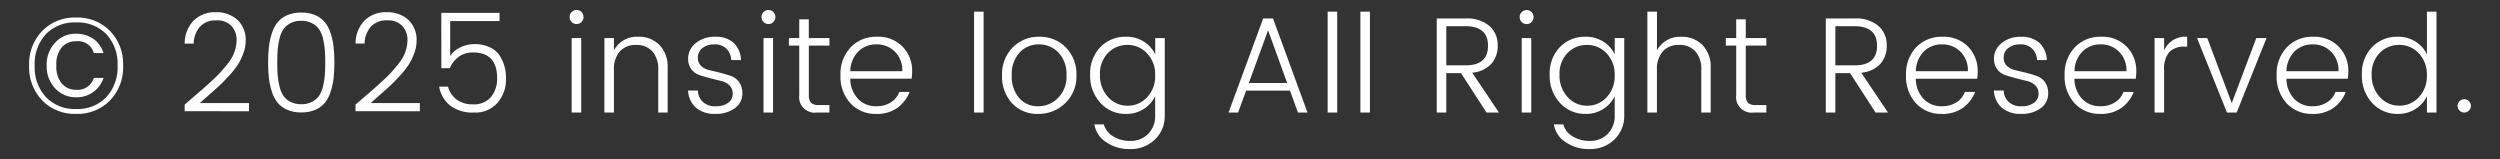 <?xml version="1.0" encoding="UTF-8"?>
<svg id="_レイヤー_1" data-name="レイヤー_1" xmlns="http://www.w3.org/2000/svg" width="220" height="14" version="1.1" viewBox="0 0 220 14">
  <rect x="0" y="0" width="220" height="14" fill="#333333" stroke="none"/>
  <!-- Generator: Adobe Illustrator 29.1.0, SVG Export Plug-In . SVG Version: 2.1.0 Build 142)  -->
  <defs>
    <style>
      .st0 {
        fill: #fff;
      }
    </style>
  </defs>
  <path id="_パス_24342" data-name="パス_24342" class="st0" d="M9.686,2.728c.781.818,1.197,1.918,1.152,3.048.044,1.134-.372,2.237-1.152,3.06-.784.799-1.869,1.23-2.988,1.188-1.119.042-2.204-.389-2.988-1.188-.78-.823-1.196-1.926-1.152-3.06-.044-1.132.371-2.233,1.152-3.054.786-.796,1.87-1.224,2.988-1.182,1.119-.042,2.204.389,2.988,1.188ZM6.698,1.972c-.994-.05-1.963.326-2.664,1.032-.681.755-1.035,1.75-.984,2.766-.049,1.02.306,2.019.99,2.778.697.711,1.664,1.091,2.658,1.044.996.048,1.965-.332,2.662-1.044.684-.759,1.039-1.758.99-2.778.049-1.017-.307-2.012-.99-2.766-.701-.706-1.668-1.081-2.662-1.032ZM6.698,8.56c-.697.013-1.366-.27-1.842-.78-.51-.545-.78-1.271-.75-2.016-.03-.745.24-1.471.75-2.016.445-.496,1.08-.779,1.746-.78.577-.025,1.146.135,1.626.456.423.308.733.747.882,1.248h-.852c-.186-.689-.852-1.134-1.56-1.044-.475-.016-.933.177-1.254.528-.358.453-.532,1.024-.486,1.6-.043.579.132,1.153.492,1.608.316.355.773.552,1.248.54.702.066,1.353-.37,1.56-1.044h.852c-.16.493-.471.923-.888,1.23-.442.32-.978.486-1.524.47ZM16.25,9.784v-.58c.184-.16.458-.396.822-.708s.642-.552.834-.72c.192-.168.442-.394.75-.678s.548-.52.72-.708c.172-.188.364-.412.576-.672.183-.218.346-.452.486-.7.244-.456.376-.965.384-1.482.011-.45-.143-.888-.432-1.232-.356-.367-.858-.554-1.368-.51-.538-.035-1.064.172-1.434.564-.347.414-.54.936-.546,1.476h-.792c-.01-.758.277-1.491.8-2.04.519-.489,1.213-.749,1.926-.72.7-.031,1.385.207,1.914.666.507.489.774,1.175.732,1.878-.004.377-.078.75-.216,1.1-.128.35-.293.685-.492,1-.236.349-.501.679-.792.984-.344.372-.622.656-.834.852-.212.196-.522.472-.93.828-.408.356-.668.586-.78.69h4.332v.72l-5.66-.008ZM25.274,1.336c.392-.161.812-.24,1.236-.232.421-.01.84.068,1.23.228.324.135.612.344.84.612.229.287.402.615.51.966.128.388.216.788.264,1.194.051.465.075.932.072,1.4.003.465-.021.93-.072,1.392-.048.406-.136.806-.264,1.194-.108.351-.281.679-.51.966-.228.268-.516.477-.84.612-.39.16-.809.238-1.23.228-.422.008-.84-.071-1.23-.232-.324-.135-.612-.344-.84-.612-.229-.287-.402-.615-.51-.966-.128-.388-.216-.788-.264-1.194-.051-.461-.075-.924-.072-1.388-.003-.468.021-.935.072-1.4.048-.405.136-.803.264-1.19.108-.351.281-.679.51-.966.226-.267.512-.476.834-.612ZM27.458,2.044c-.293-.151-.619-.225-.948-.216-.328-.009-.654.063-.948.21-.245.124-.457.305-.618.528-.165.253-.283.533-.348.828-.081.323-.135.652-.162.984-.024.316-.036.69-.036,1.122,0,.432.012.806.036,1.122.027.332.081.661.162.984.065.295.183.575.348.828.161.223.373.404.618.528.294.147.62.219.948.21.328.009.654-.063.948-.21.245-.124.457-.305.618-.528.165-.253.283-.533.348-.828.081-.323.135-.652.162-.984.024-.316.036-.69.036-1.122,0-.432-.012-.806-.036-1.122-.027-.332-.081-.661-.162-.984-.065-.295-.183-.575-.348-.828-.159-.222-.371-.401-.616-.522l-.002 0ZM31.286,9.784v-.58c.184-.16.458-.396.822-.708s.642-.552.834-.72c.192-.168.442-.394.75-.678s.548-.52.72-.708.364-.412.576-.672c.183-.218.346-.452.486-.7.244-.456.377-.963.386-1.48.011-.45-.144-.889-.434-1.234-.355-.367-.857-.555-1.366-.512-.538-.035-1.064.172-1.434.564-.347.414-.54.936-.546,1.476h-.792c-.01-.758.277-1.491.8-2.04.519-.489,1.213-.749,1.926-.72.7-.031,1.385.207,1.914.666.507.489.774,1.175.732,1.878-.004.377-.078.75-.216,1.1-.128.35-.293.685-.492,1-.236.349-.501.679-.792.984-.344.372-.622.656-.834.852-.212.196-.522.472-.93.828-.408.356-.668.586-.78.69h4.332v.72l-5.662-.006ZM38.834,1.132h5.126v.72h-4.344v3.072c.214-.323.513-.58.864-.744.403-.203.849-.306,1.3-.3.44-.007.875.081,1.278.258.352.149.657.391.882.7.406.624.611,1.356.588,2.1.02.767-.242,1.514-.738,2.1-.525.592-1.292.912-2.082.866-.75.044-1.493-.175-2.1-.618-.512-.419-.855-1.009-.966-1.662h.78c.117.46.391.865.774,1.146.413.286.908.431,1.41.414.604.043,1.194-.193,1.6-.642.377-.479.569-1.077.54-1.686,0-1.496-.712-2.244-2.136-2.244-.439-.01-.87.12-1.23.372-.357.258-.634.612-.8,1.02h-.744l-.002-4.872ZM51.35,1.504c.003.162-.06.317-.174.432-.112.118-.269.184-.432.18-.165.003-.323-.062-.438-.18-.118-.115-.183-.273-.18-.438-.003-.165.062-.323.18-.438.115-.118.273-.183.438-.18.163-.004.32.062.432.18.115.119.178.279.174.444ZM50.306,9.904V3.352h.84v6.552h-.84ZM54.026,3.352v1.068c.429-.787,1.278-1.251,2.172-1.188.68-.019,1.338.239,1.824.714.518.555.783,1.3.732,2.058v3.9h-.828v-3.744c.042-.595-.145-1.183-.522-1.644-.372-.386-.893-.592-1.428-.564-.535-.028-1.056.178-1.428.564-.377.461-.564,1.049-.522,1.644v3.744h-.84V3.352h.84ZM60.554,5.164c-.003-.538.245-1.046.672-1.374.487-.385,1.096-.583,1.716-.558.592-.036,1.176.16,1.626.546.403.398.634.939.642,1.506h-.864c-.004-.37-.15-.725-.408-.99-.287-.272-.673-.413-1.068-.39-.387-.022-.769.097-1.074.336-.247.196-.39.495-.39.81-.014.279.09.552.288.75.202.189.454.318.726.372.292.067.608.143.948.228.34.085.656.179.948.282.292.1.546.289.726.54.202.293.303.644.288,1,.008.516-.239,1.002-.66,1.3-.506.355-1.116.531-1.734.5-.616.034-1.222-.162-1.7-.552-.424-.385-.671-.927-.684-1.5h.864c.001.378.157.74.432,1,.31.27.712.407,1.122.384.394.024.784-.084,1.11-.306.254-.181.404-.474.4-.786.015-.282-.091-.558-.29-.758-.203-.19-.454-.321-.726-.378-.292-.067-.608-.145-.948-.234-.34-.089-.656-.181-.948-.276-.289-.094-.542-.274-.726-.516-.199-.27-.301-.6-.288-.936ZM68.234,1.504c.003.162-.06.317-.174.432-.112.118-.269.184-.432.18-.165.003-.323-.062-.438-.18-.118-.115-.183-.273-.18-.438-.003-.165.062-.323.18-.438.115-.118.273-.183.438-.18.163-.004.32.062.432.18.115.119.178.279.174.444ZM67.19,9.904V3.352h.84v6.552h-.84ZM72.99,4.012h-1.812v4.344c-.025.246.043.492.192.69.193.154.439.226.684.2h.936v.658h-1.12c-.746.104-1.434-.417-1.537-1.163-.018-.128-.017-.258.001-.385v-4.344h-.912v-.66h.912v-1.648h.84v1.644h1.812l.004.664ZM77.114,10.024c-.859.032-1.691-.31-2.28-.936-.603-.676-.916-1.561-.874-2.466-.042-.906.28-1.792.894-2.46.605-.624,1.447-.962,2.316-.93.843-.042,1.664.275,2.26.872.559.582.862,1.365.84,2.172.001.217-.015.434-.048.648h-5.4c-.006.659.238,1.295.684,1.78.422.431,1.005.666,1.608.648.455.014.904-.108,1.29-.348.341-.213.601-.534.738-.912h.9c-.211.554-.578,1.035-1.056,1.386-.547.382-1.205.574-1.872.546ZM79.406,6.268c.031-.64-.206-1.264-.654-1.722-.43-.426-1.015-.658-1.62-.642-.599-.018-1.18.21-1.608.63-.447.467-.698,1.088-.7,1.734l4.582-0ZM85.718,9.904V1.024h.84v8.88h-.84ZM91.346,9.352c.663.007,1.301-.257,1.764-.732.515-.535.784-1.259.744-2,.041-.732-.214-1.45-.708-1.992-.449-.473-1.076-.736-1.728-.724-.643-.014-1.262.248-1.7.72-.481.551-.727,1.269-.684,2-.043.724.188,1.438.648,2,.419.477,1.029.744,1.664.728ZM91.346,10.024c-.861.031-1.694-.31-2.286-.936-.605-.67-.922-1.552-.882-2.454-.038-.914.3-1.803.936-2.46.616-.625,1.463-.966,2.34-.942.877-.024,1.724.317,2.34.942.634.653.973,1.538.936,2.448.034.92-.324,1.812-.984,2.454-.64.626-1.505.967-2.4.948ZM99.098,10.024c-.861.022-1.69-.333-2.268-.972-.612-.677-.934-1.566-.9-2.478-.041-.895.282-1.769.894-2.424.595-.612,1.421-.945,2.274-.918.552-.012,1.095.138,1.562.432.433.269.78.656,1,1.116v-1.428h.84v6.78c.031.813-.291,1.601-.882,2.16-.581.549-1.355.847-2.154.828-.764.025-1.516-.194-2.148-.624-.541-.349-.908-.912-1.008-1.548h.828c.122.433.406.802.792,1.032.467.292,1.01.438,1.56.42.575.014,1.131-.205,1.542-.606.431-.442.658-1.045.624-1.662v-1.668c-.221.461-.568.85-1,1.122-.464.296-1.005.449-1.556.438ZM100.934,8.572c.491-.525.751-1.226.72-1.944.032-.716-.226-1.414-.714-1.938-.444-.478-1.07-.746-1.722-.738-.645-.011-1.266.245-1.716.708-.488.514-.744,1.206-.708,1.914-.029.724.227,1.431.714,1.968.435.49,1.061.768,1.716.762.648.009,1.269-.257,1.71-.732ZM114.218,9.904l-.7-1.932h-3.858l-.71,1.932h-.84l3.05-8.28h.864l3.036,8.28h-.842ZM109.898,7.304h3.372l-1.68-4.636-1.692,4.636ZM116.834,9.904V1.024h.84v8.88h-.84ZM119.714,9.904V1.024h.84v8.88h-.84ZM127.274,6.436v3.468h-.84V1.624h2.532c.763-.055,1.518.183,2.112.666.474.43.737,1.046.72,1.686.028.602-.174,1.191-.564,1.65-.447.454-1.044.729-1.68.774l2.352,3.504h-1.092l-2.244-3.468h-1.296ZM127.274,2.308v3.444h1.692c1.32,0,1.98-.574,1.98-1.722s-.66-1.723-1.98-1.726l-1.692.004ZM134.954,1.508c.003.162-.06.317-.174.432-.112.118-.269.184-.432.18-.165.003-.323-.062-.438-.18-.118-.115-.183-.273-.18-.438-.003-.165.062-.323.18-.438.115-.118.273-.183.438-.18.163-.004.32.062.432.18.114.118.177.276.174.44l0.0.004ZM133.91,9.904V3.352h.84v6.552h-.84ZM139.538,10.024c-.861.022-1.69-.333-2.268-.972-.612-.677-.934-1.566-.9-2.478-.042-.895.279-1.769.89-2.424.595-.612,1.421-.945,2.274-.918.551-.011,1.093.139,1.56.432.433.269.78.656,1,1.116v-1.428h.84v6.78c.031.813-.291,1.601-.882,2.16-.581.549-1.355.847-2.154.828-.764.025-1.516-.194-2.148-.624-.541-.349-.908-.912-1.008-1.548h.828c.122.432.405.802.79,1.032.467.292,1.01.438,1.56.42.577.016,1.137-.203,1.55-.606.431-.442.658-1.045.624-1.662v-1.668c-.221.461-.568.85-1,1.122-.464.296-1.005.449-1.556.438ZM141.374,8.572c.491-.525.751-1.226.72-1.944.032-.716-.226-1.414-.714-1.938-.443-.478-1.068-.746-1.72-.738-.645-.011-1.266.245-1.716.708-.488.514-.744,1.206-.708,1.914-.029.724.227,1.431.714,1.968.434.488,1.057.766,1.71.762.649.01,1.272-.256,1.714-.732ZM145.814,1.024v3.4c.429-.787,1.278-1.251,2.172-1.188.68-.019,1.338.239,1.824.714.517.554.782,1.298.732,2.054v3.9h-.828v-3.744c.042-.595-.145-1.183-.522-1.644-.373-.387-.895-.593-1.432-.564-.535-.028-1.056.178-1.428.564-.377.461-.564,1.049-.522,1.644v3.744h-.84V1.024h.844ZM155.438,4.012h-1.812v4.344c-.025.246.043.492.192.69.193.154.439.226.684.2h.936v.658h-1.116c-.746.104-1.434-.417-1.537-1.163-.018-.128-.017-.258.001-.385v-4.344h-.912v-.66h.912v-1.648h.84v1.644h1.812v.664ZM161.51,6.436v3.468h-.84V1.624h2.532c.763-.055,1.518.183,2.112.666.474.43.737,1.046.72,1.686.028.602-.174,1.191-.564,1.65-.447.454-1.044.729-1.68.774l2.352,3.504h-1.092l-2.244-3.468h-1.296ZM161.51,2.308v3.444h1.692c1.32,0,1.98-.574,1.98-1.722-0-1.148-.66-1.723-1.98-1.726l-1.692.004ZM170.882,10.024c-.859.032-1.691-.31-2.28-.936-.603-.676-.918-1.561-.876-2.466-.042-.906.28-1.792.894-2.46.605-.624,1.447-.962,2.316-.93.844-.041,1.666.277,2.262.876.559.582.862,1.365.84,2.172.001.217-.015.434-.048.648h-5.4c-.005.657.239,1.292.684,1.776.422.431,1.005.666,1.608.648.455.014.904-.108,1.29-.348.341-.213.601-.534.738-.912h.9c-.211.554-.578,1.035-1.056,1.386-.547.382-1.205.574-1.872.546ZM173.174,6.268c.031-.64-.206-1.264-.654-1.722-.43-.426-1.015-.658-1.62-.642-.599-.018-1.18.21-1.608.63-.447.467-.698,1.088-.7,1.734l4.582-0ZM175.466,5.168c-.003-.538.245-1.046.672-1.374.487-.385,1.096-.583,1.716-.558.592-.036,1.176.16,1.626.546.403.398.634.939.642,1.506h-.862c-.004-.37-.15-.725-.408-.99-.287-.274-.674-.417-1.07-.394-.387-.022-.769.097-1.074.336-.247.196-.39.495-.39.81-.014.279.09.552.288.75.202.189.454.318.726.372.292.067.608.143.948.228s.656.179.948.282c.292.1.546.289.726.54.202.293.303.644.288,1,.008.516-.239,1.002-.66,1.3-.506.355-1.116.531-1.734.5-.616.034-1.222-.162-1.7-.552-.424-.385-.671-.927-.684-1.5h.864c.001.378.157.74.432,1,.31.27.712.407,1.122.384.394.024.784-.084,1.11-.306.254-.181.404-.474.4-.786.015-.281-.09-.556-.288-.756-.203-.19-.454-.321-.726-.378-.292-.067-.608-.145-.948-.234s-.656-.181-.948-.276c-.289-.094-.542-.274-.726-.516-.2-.271-.303-.601-.29-.938v.004ZM184.838,10.024c-.859.031-1.689-.31-2.278-.936-.603-.676-.918-1.561-.876-2.466-.042-.906.28-1.792.894-2.46.605-.624,1.447-.962,2.316-.93.844-.041,1.666.277,2.262.876.559.582.862,1.365.84,2.172.001.217-.015.434-.048.648h-5.4c-.006.657.238,1.292.682,1.776.422.431,1.005.666,1.608.648.455.014.904-.108,1.29-.348.341-.213.601-.534.738-.912h.9c-.211.554-.578,1.035-1.056,1.386-.547.382-1.205.574-1.872.546ZM187.13,6.268c.031-.64-.206-1.264-.654-1.722-.429-.425-1.012-.656-1.616-.642-.599-.018-1.18.21-1.608.63-.447.467-.698,1.088-.7,1.734h4.578ZM190.442,3.352v1.08c.348-.794,1.164-1.277,2.028-1.2v.872h-.24c-.487-.032-.967.137-1.326.468-.355.457-.52,1.033-.462,1.608v3.724h-.84V3.352h.84ZM193.342,3.352h.9l2.152,5.724,2.16-5.724h.9l-2.628,6.552h-.852l-2.632-6.552ZM203.498,10.024c-.859.032-1.691-.31-2.28-.936-.603-.676-.918-1.561-.876-2.466-.042-.906.28-1.792.894-2.46.605-.624,1.447-.962,2.316-.93.844-.041,1.666.277,2.262.876.559.582.862,1.365.84,2.172.001.217-.015.434-.048.648h-5.4c-.005.657.239,1.292.684,1.776.422.431,1.005.666,1.608.648.455.014.904-.108,1.29-.348.341-.213.601-.534.738-.912h.9c-.211.554-.578,1.035-1.056,1.386-.547.382-1.205.574-1.872.546ZM205.79,6.268c.031-.64-.206-1.264-.654-1.722-.43-.426-1.015-.658-1.62-.642-.599-.018-1.18.21-1.608.63-.447.467-.698,1.088-.7,1.734h4.582ZM212.846,8.568c.491-.525.751-1.226.72-1.944.032-.716-.226-1.414-.714-1.938-.444-.478-1.07-.746-1.722-.738-.645-.011-1.266.245-1.716.708-.488.514-.744,1.206-.708,1.914-.029.724.227,1.431.714,1.968.435.49,1.061.768,1.716.762.647.01,1.268-.255,1.71-.728v-.004ZM211.01,10.024c-.861.022-1.69-.333-2.268-.972-.612-.677-.934-1.566-.9-2.478-.041-.895.282-1.769.894-2.424.595-.612,1.421-.945,2.274-.918.551-.011,1.093.139,1.56.432.433.269.78.656,1,1.116V1.024h.84v8.88h-.84v-1.44c-.221.461-.568.85-1,1.122-.465.297-1.008.449-1.56.438ZM217.26,9.736c-.107.11-.255.171-.408.168-.156.002-.306-.061-.414-.174-.113-.108-.176-.258-.174-.414-.001-.156.063-.305.176-.412.108-.113.258-.176.414-.174.156-.002.306.061.414.174.113.108.176.258.174.414-.001.158-.066.31-.182.418Z"/>
</svg>